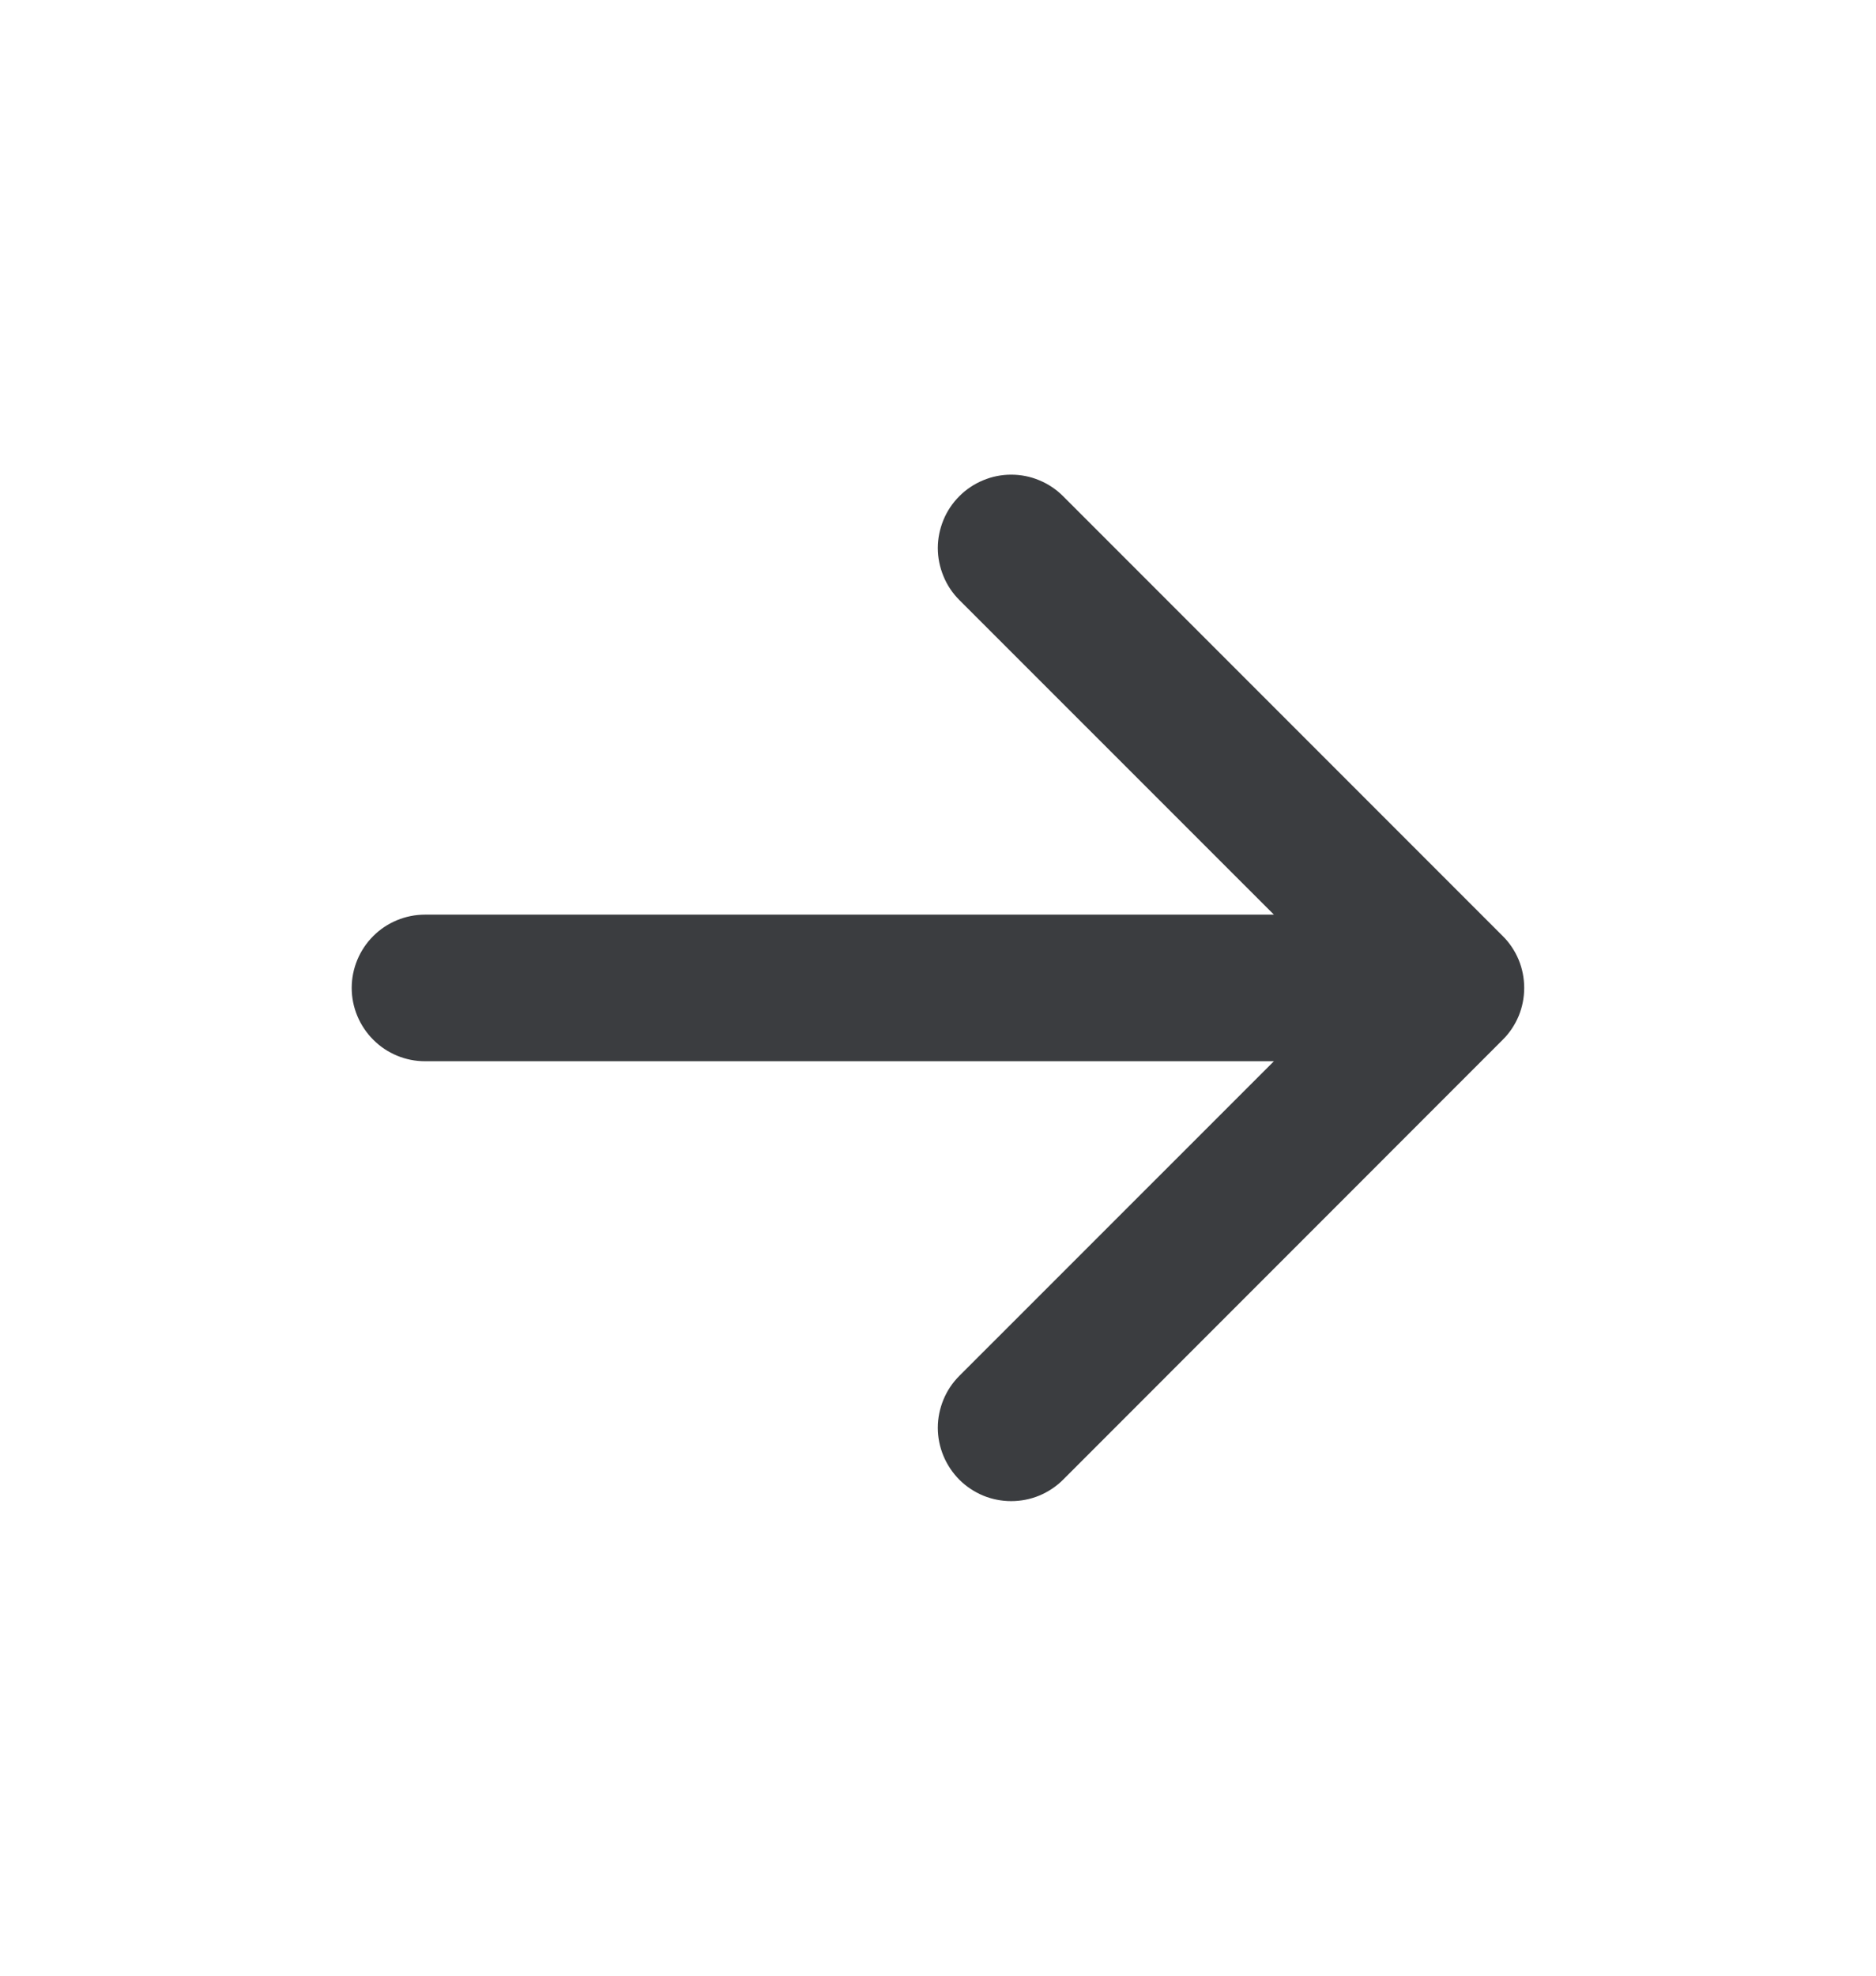 <svg width="19" height="20" viewBox="0 0 19 20" fill="none" xmlns="http://www.w3.org/2000/svg">
<path fill-rule="evenodd" clip-rule="evenodd" d="M3.562 10.001C3.562 9.804 3.641 9.615 3.78 9.476C3.919 9.337 4.108 9.259 4.305 9.259L12.902 9.259L9.716 6.074C9.647 6.005 9.592 5.923 9.555 5.832C9.518 5.742 9.498 5.646 9.498 5.548C9.498 5.451 9.518 5.354 9.555 5.264C9.592 5.174 9.647 5.092 9.716 5.023C9.785 4.954 9.867 4.899 9.957 4.862C10.047 4.824 10.144 4.805 10.241 4.805C10.339 4.805 10.436 4.824 10.526 4.862C10.616 4.899 10.698 4.954 10.767 5.023L15.219 9.475C15.289 9.544 15.343 9.626 15.381 9.716C15.418 9.806 15.437 9.903 15.437 10.001C15.437 10.098 15.418 10.195 15.381 10.285C15.343 10.375 15.289 10.457 15.219 10.526L10.767 14.979C10.698 15.048 10.616 15.102 10.526 15.14C10.436 15.177 10.339 15.196 10.241 15.196C10.144 15.196 10.047 15.177 9.957 15.14C9.867 15.102 9.785 15.048 9.716 14.979C9.577 14.839 9.498 14.65 9.498 14.453C9.498 14.356 9.518 14.259 9.555 14.169C9.592 14.079 9.647 13.997 9.716 13.928L12.902 10.743L4.305 10.743C4.108 10.743 3.919 10.665 3.78 10.525C3.641 10.386 3.562 10.197 3.562 10.001Z" fill="#3B3D40"/>
</svg>
